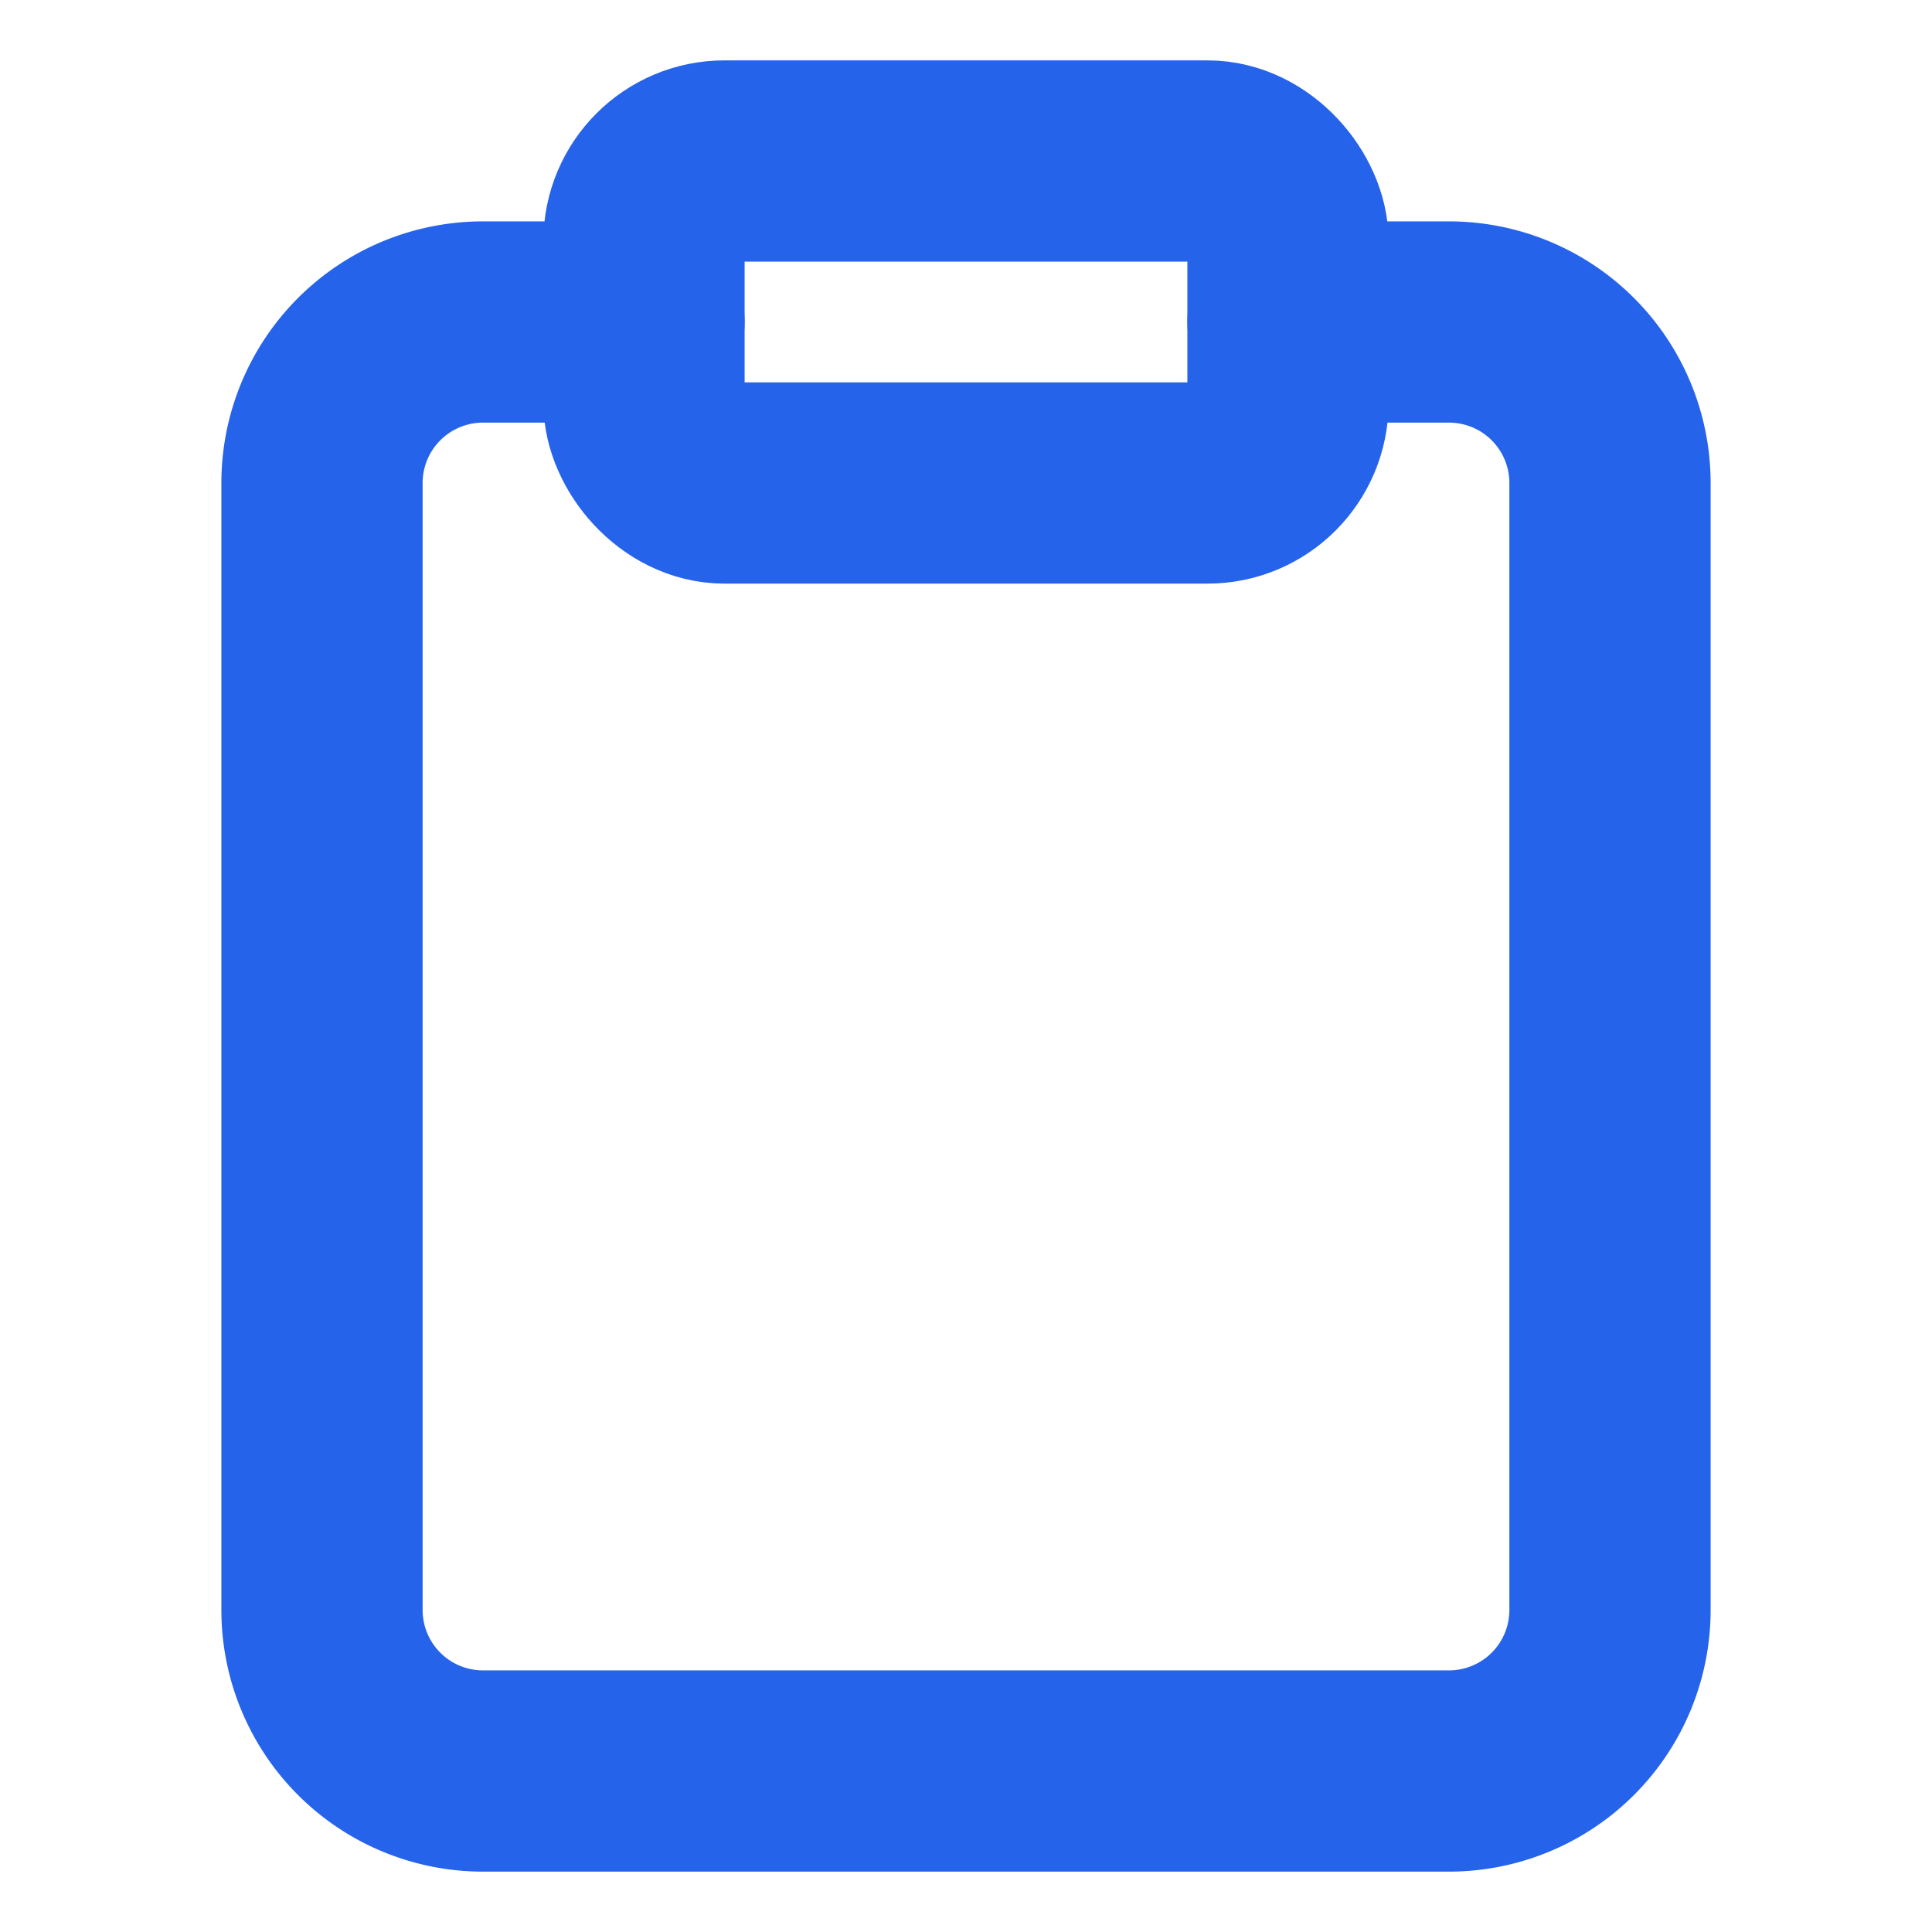 <svg xmlns="http://www.w3.org/2000/svg" width="256" height="256" viewBox="0 0 24 24" fill="none" stroke="#2563eb" stroke-width="2.5" stroke-linecap="round" stroke-linejoin="round" class="lucide lucide-clipboard-icon lucide-clipboard"><rect width="8" height="4" x="8" y="2" rx="1" ry="1"/><path d="M16 4h2a2 2 0 0 1 2 2v14a2 2 0 0 1-2 2H6a2 2 0 0 1-2-2V6a2 2 0 0 1 2-2h2"/></svg>